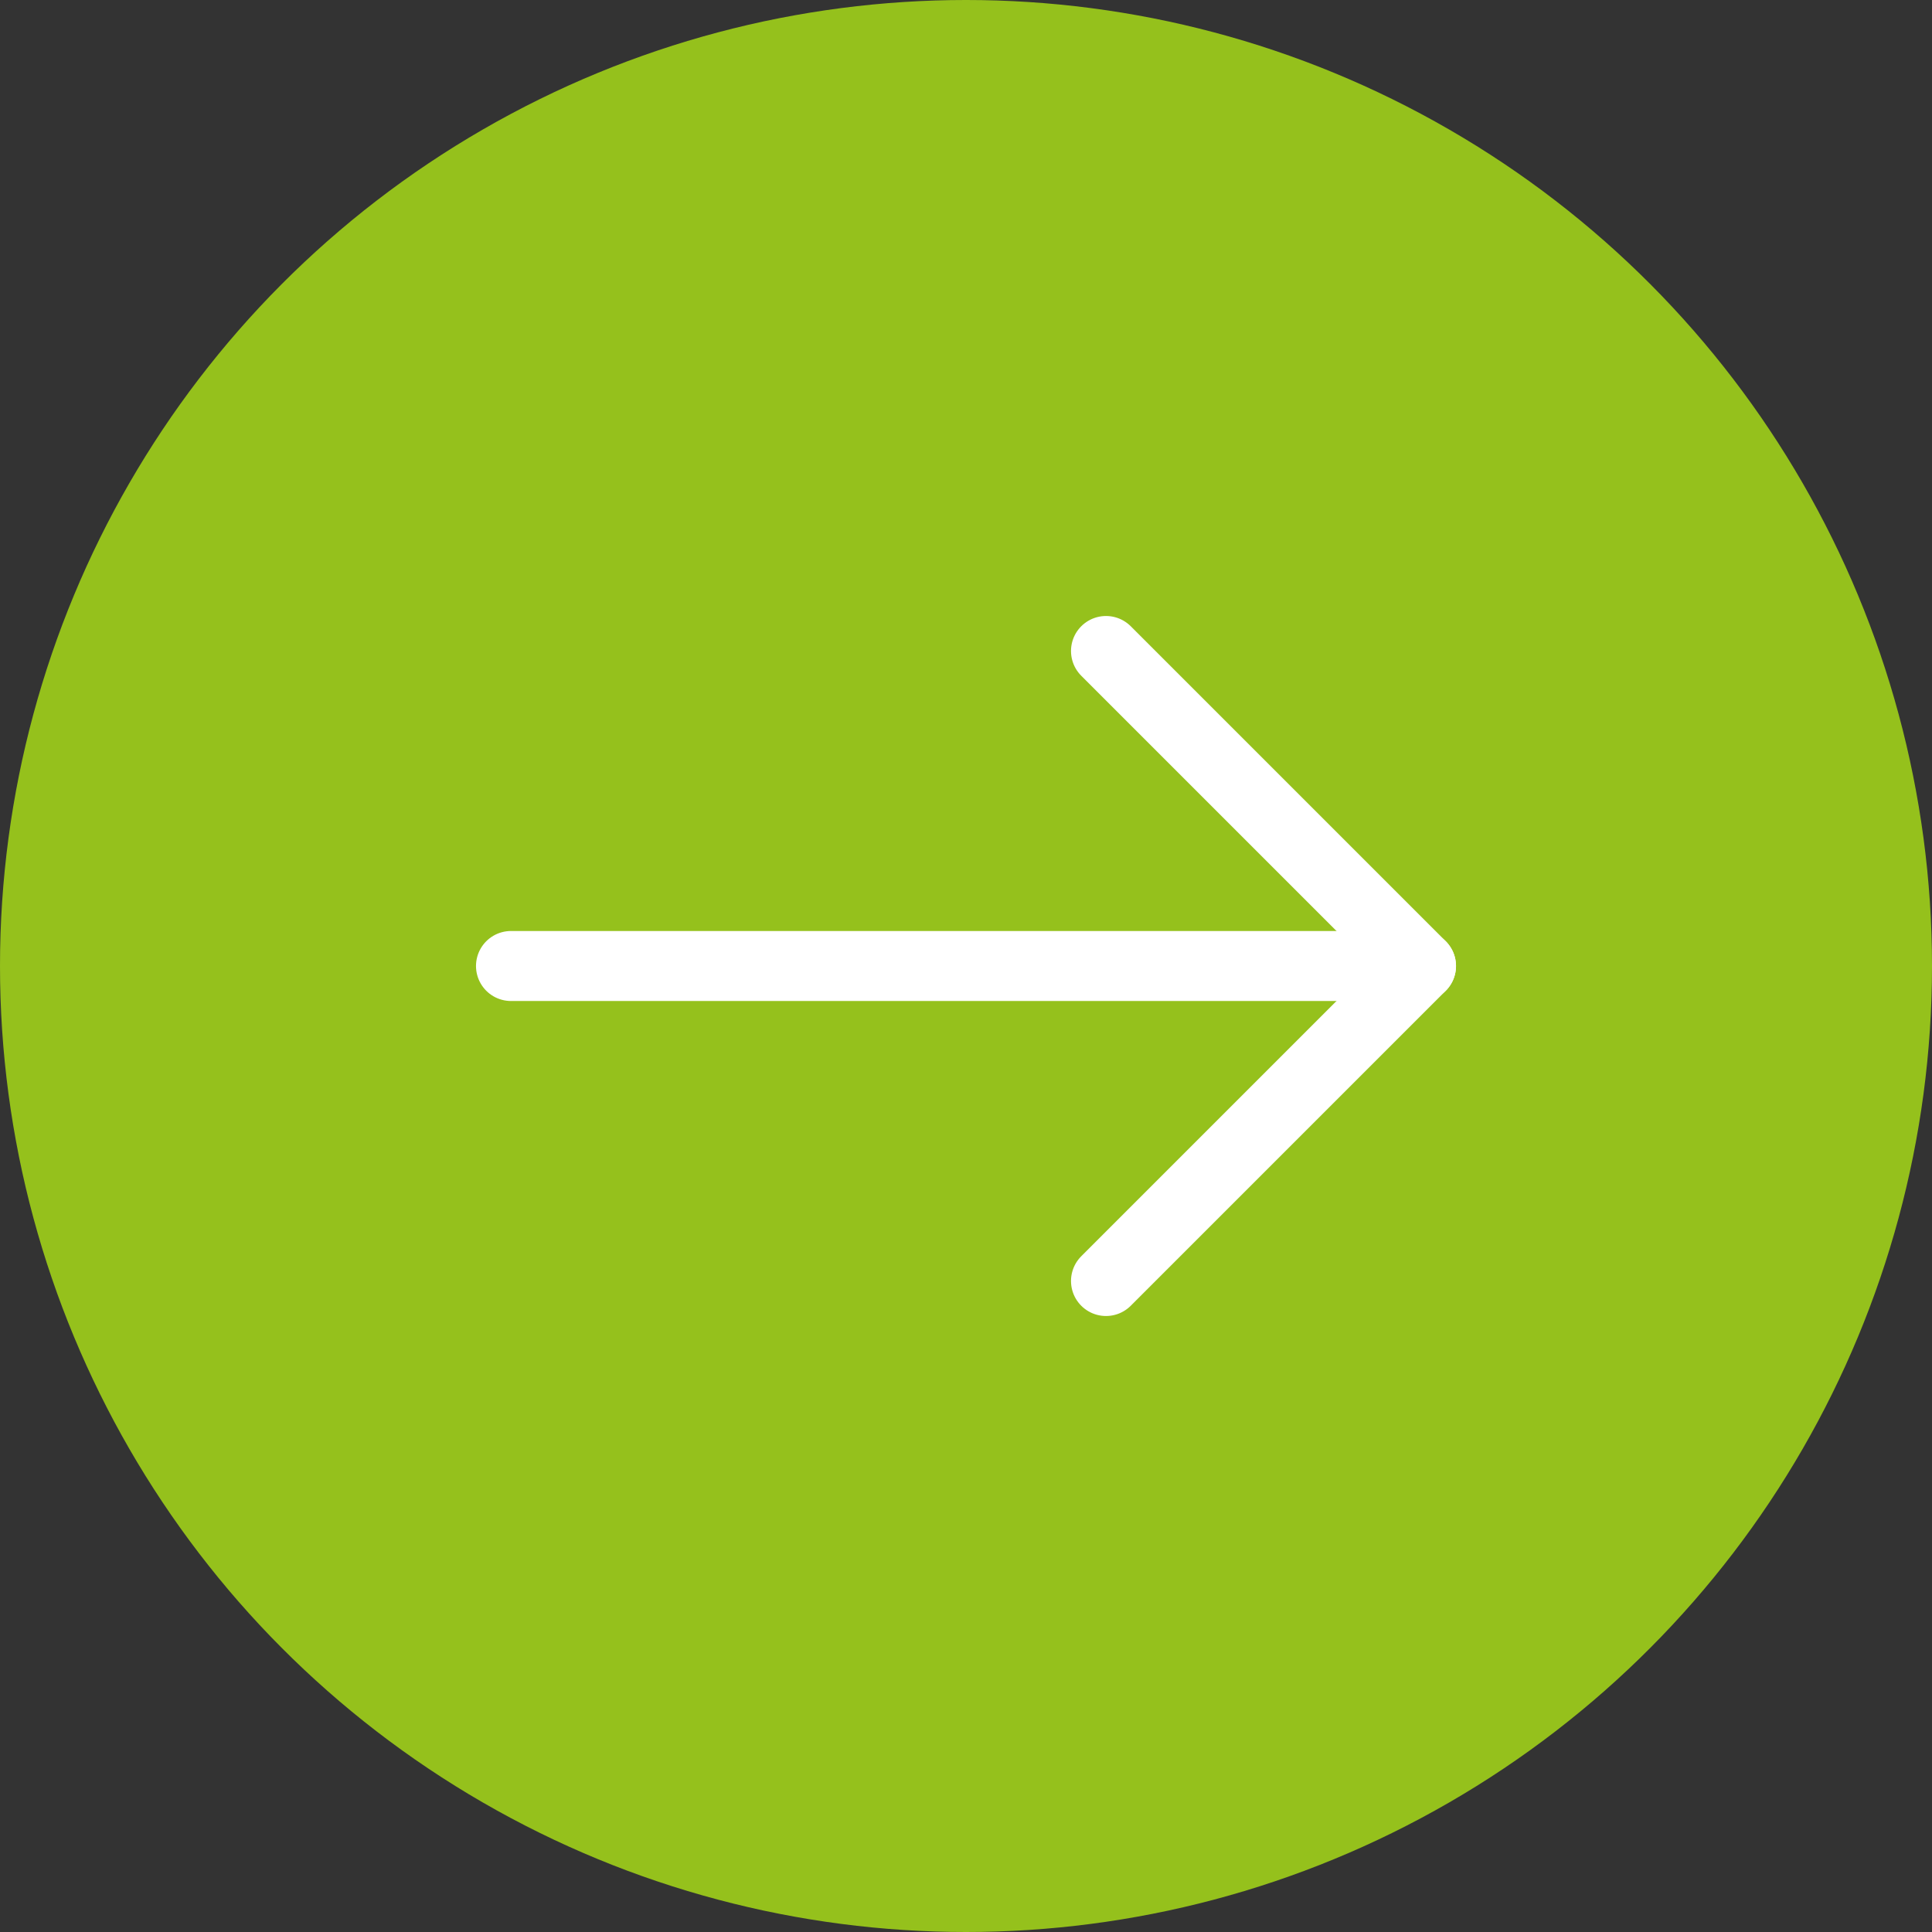 <svg xmlns="http://www.w3.org/2000/svg" viewBox="0 0 27.6 27.6"><rect x="0" y="0" width="27.6" height="27.6" fill="#333333" stroke="none"/><defs><style>.cls-1{fill:#95c11c;}.cls-2{fill:none;stroke:#fff;stroke-linecap:round;stroke-linejoin:round;}</style></defs><title>rechts-off</title><g id="Ebene_2" data-name="Ebene 2"><g id="Ebene_1-2" data-name="Ebene 1"><circle class="cls-1" cx="13.8" cy="13.8" r="13.8"/><line class="cls-2" x1="7.3" y1="13.8" x2="20.3" y2="13.8"/><polyline class="cls-2" points="15.8 9.3 20.3 13.8 15.8 18.3"/></g></g></svg>